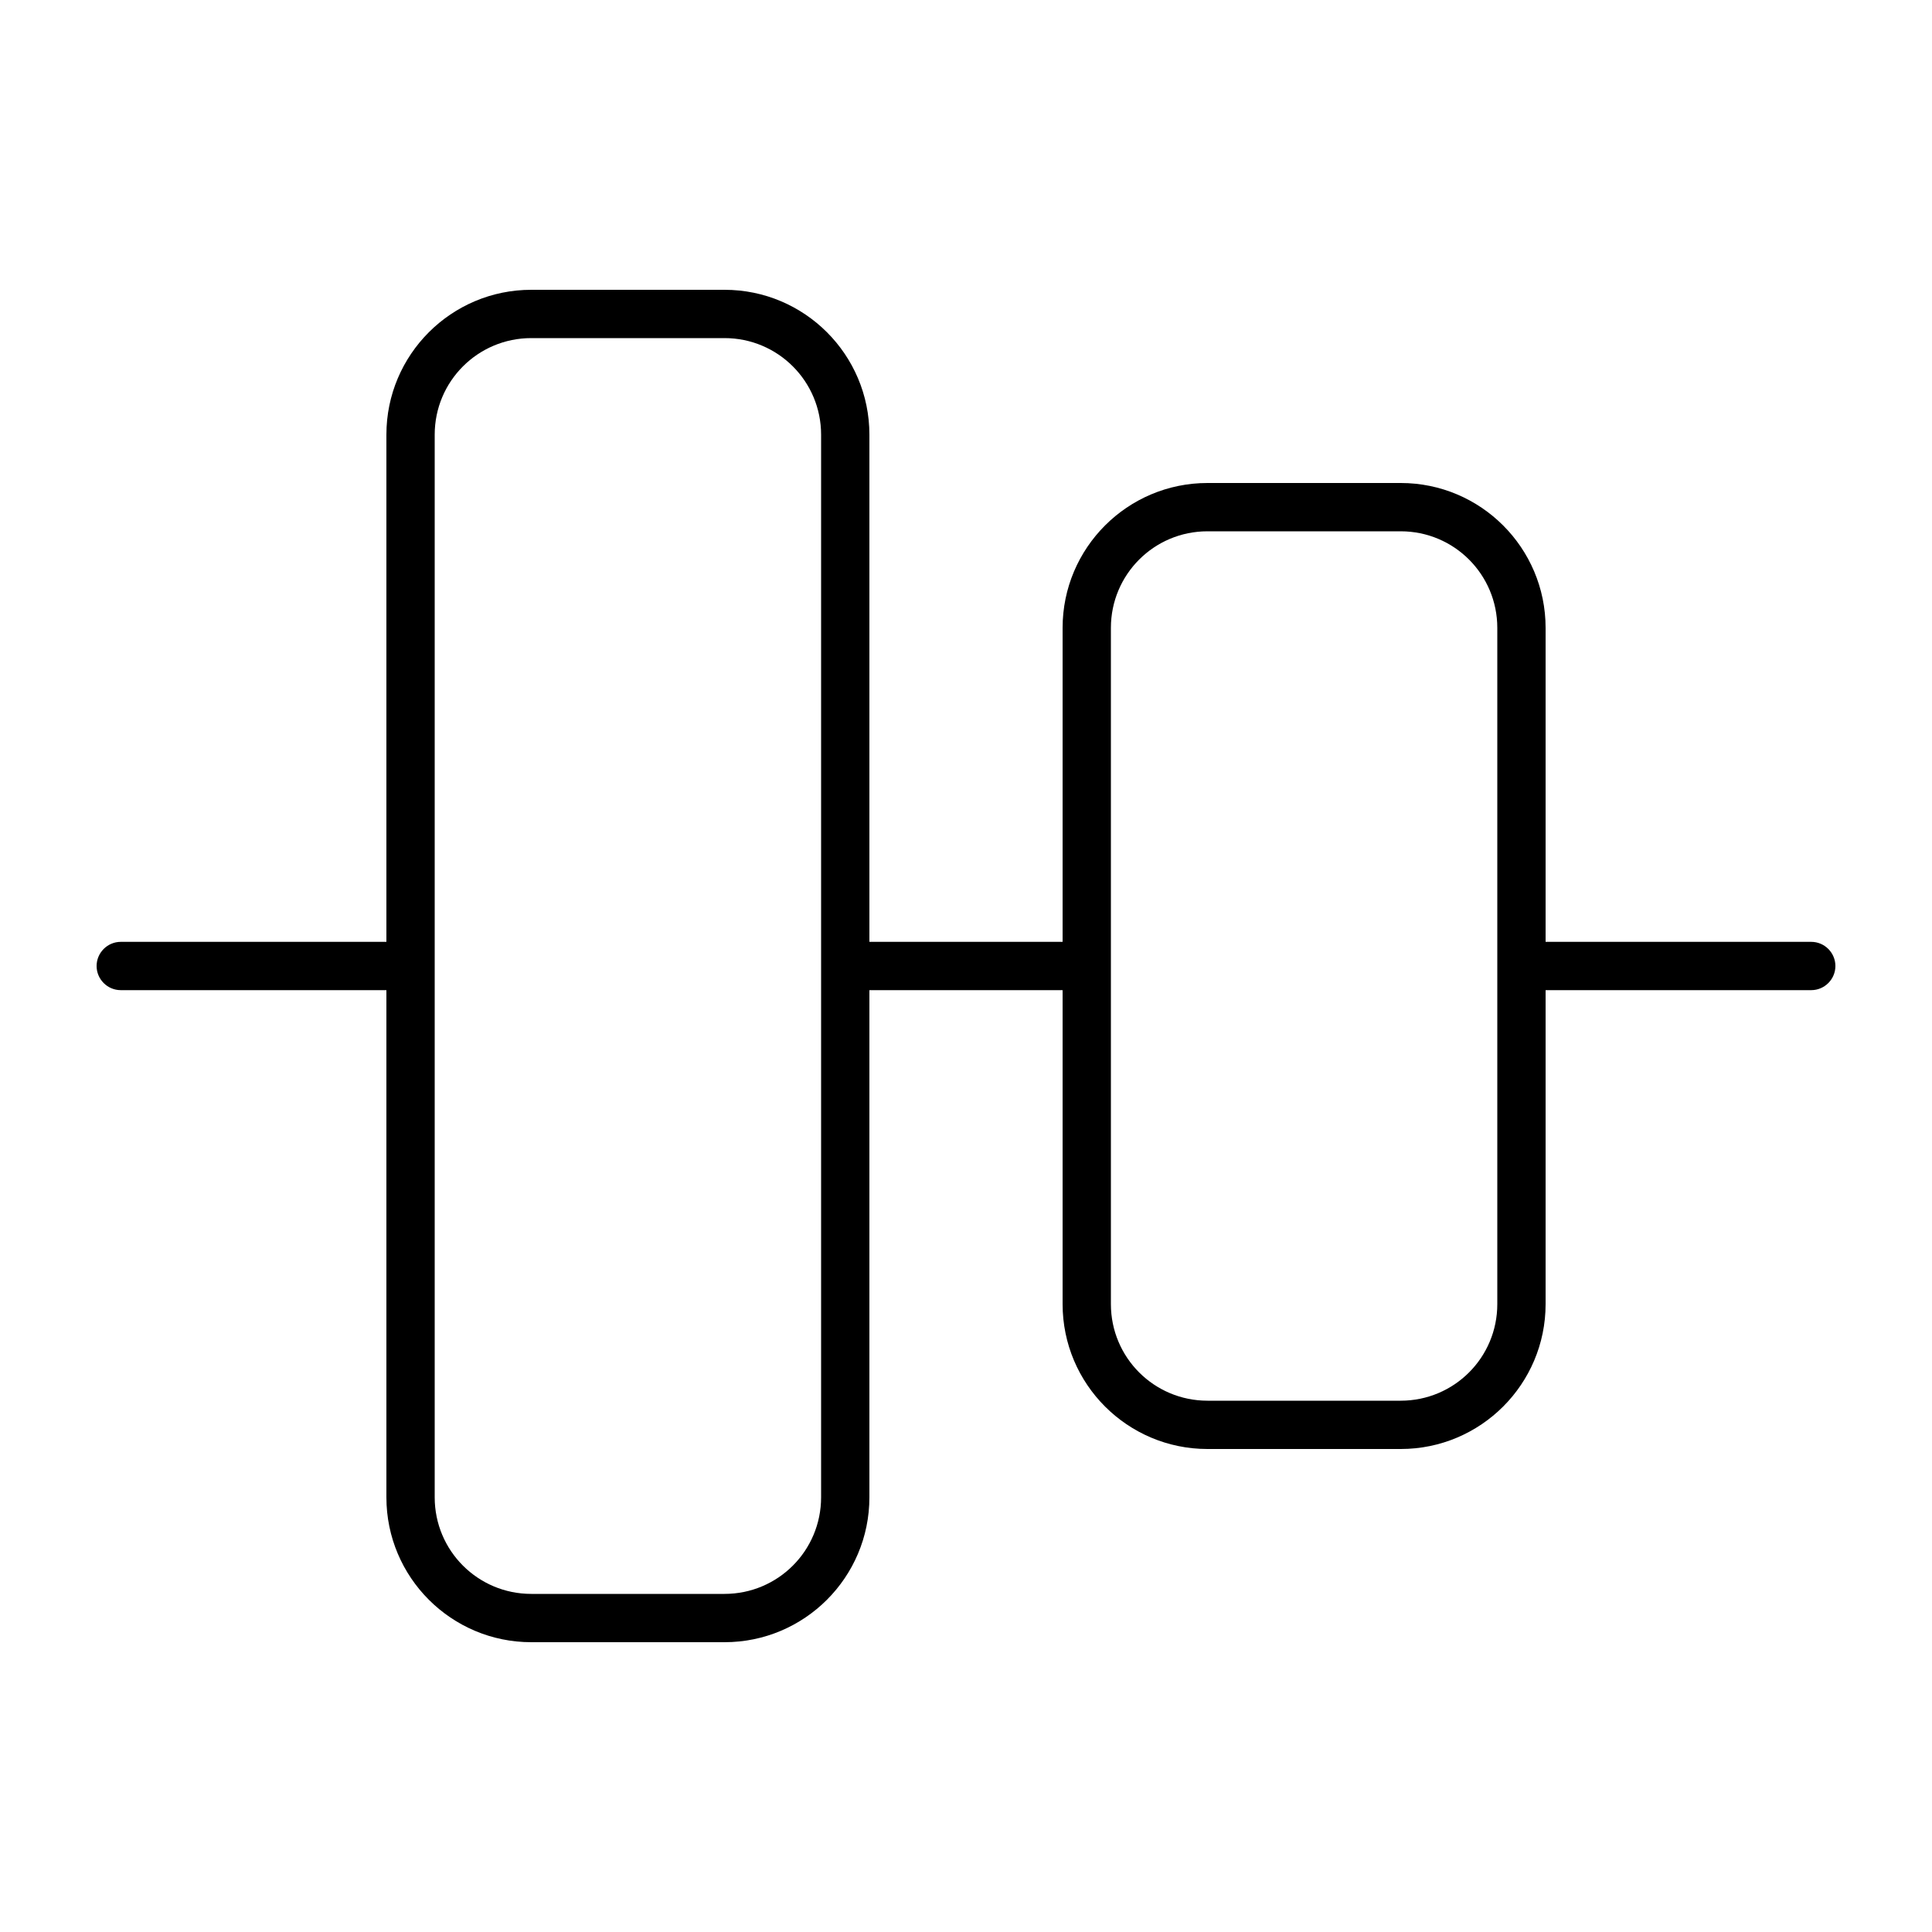 <svg xmlns="http://www.w3.org/2000/svg" viewBox="0 0 640 640"><!--! Font Awesome Pro 7.1.0 by @fontawesome - https://fontawesome.com License - https://fontawesome.com/license (Commercial License) Copyright 2025 Fonticons, Inc. --><path fill="currentColor" d="M240 112C257.7 112 272 126.3 272 144L272 496C272 513.7 257.7 528 240 528L176 528C158.3 528 144 513.7 144 496L144 144C144 126.3 158.3 112 176 112L240 112zM288 312L288 144C288 117.5 266.5 96 240 96L176 96C149.5 96 128 117.5 128 144L128 312L40 312C35.6 312 32 315.6 32 320C32 324.4 35.6 328 40 328L128 328L128 496C128 522.5 149.5 544 176 544L240 544C266.5 544 288 522.5 288 496L288 328L352 328L352 432C352 458.5 373.5 480 400 480L464 480C490.5 480 512 458.5 512 432L512 328L600 328C604.4 328 608 324.4 608 320C608 315.6 604.4 312 600 312L512 312L512 208C512 181.5 490.5 160 464 160L400 160C373.5 160 352 181.5 352 208L352 312L288 312zM368 320L368 208C368 190.3 382.3 176 400 176L464 176C481.7 176 496 190.3 496 208L496 432C496 449.7 481.7 464 464 464L400 464C382.3 464 368 449.7 368 432L368 320z"/></svg>